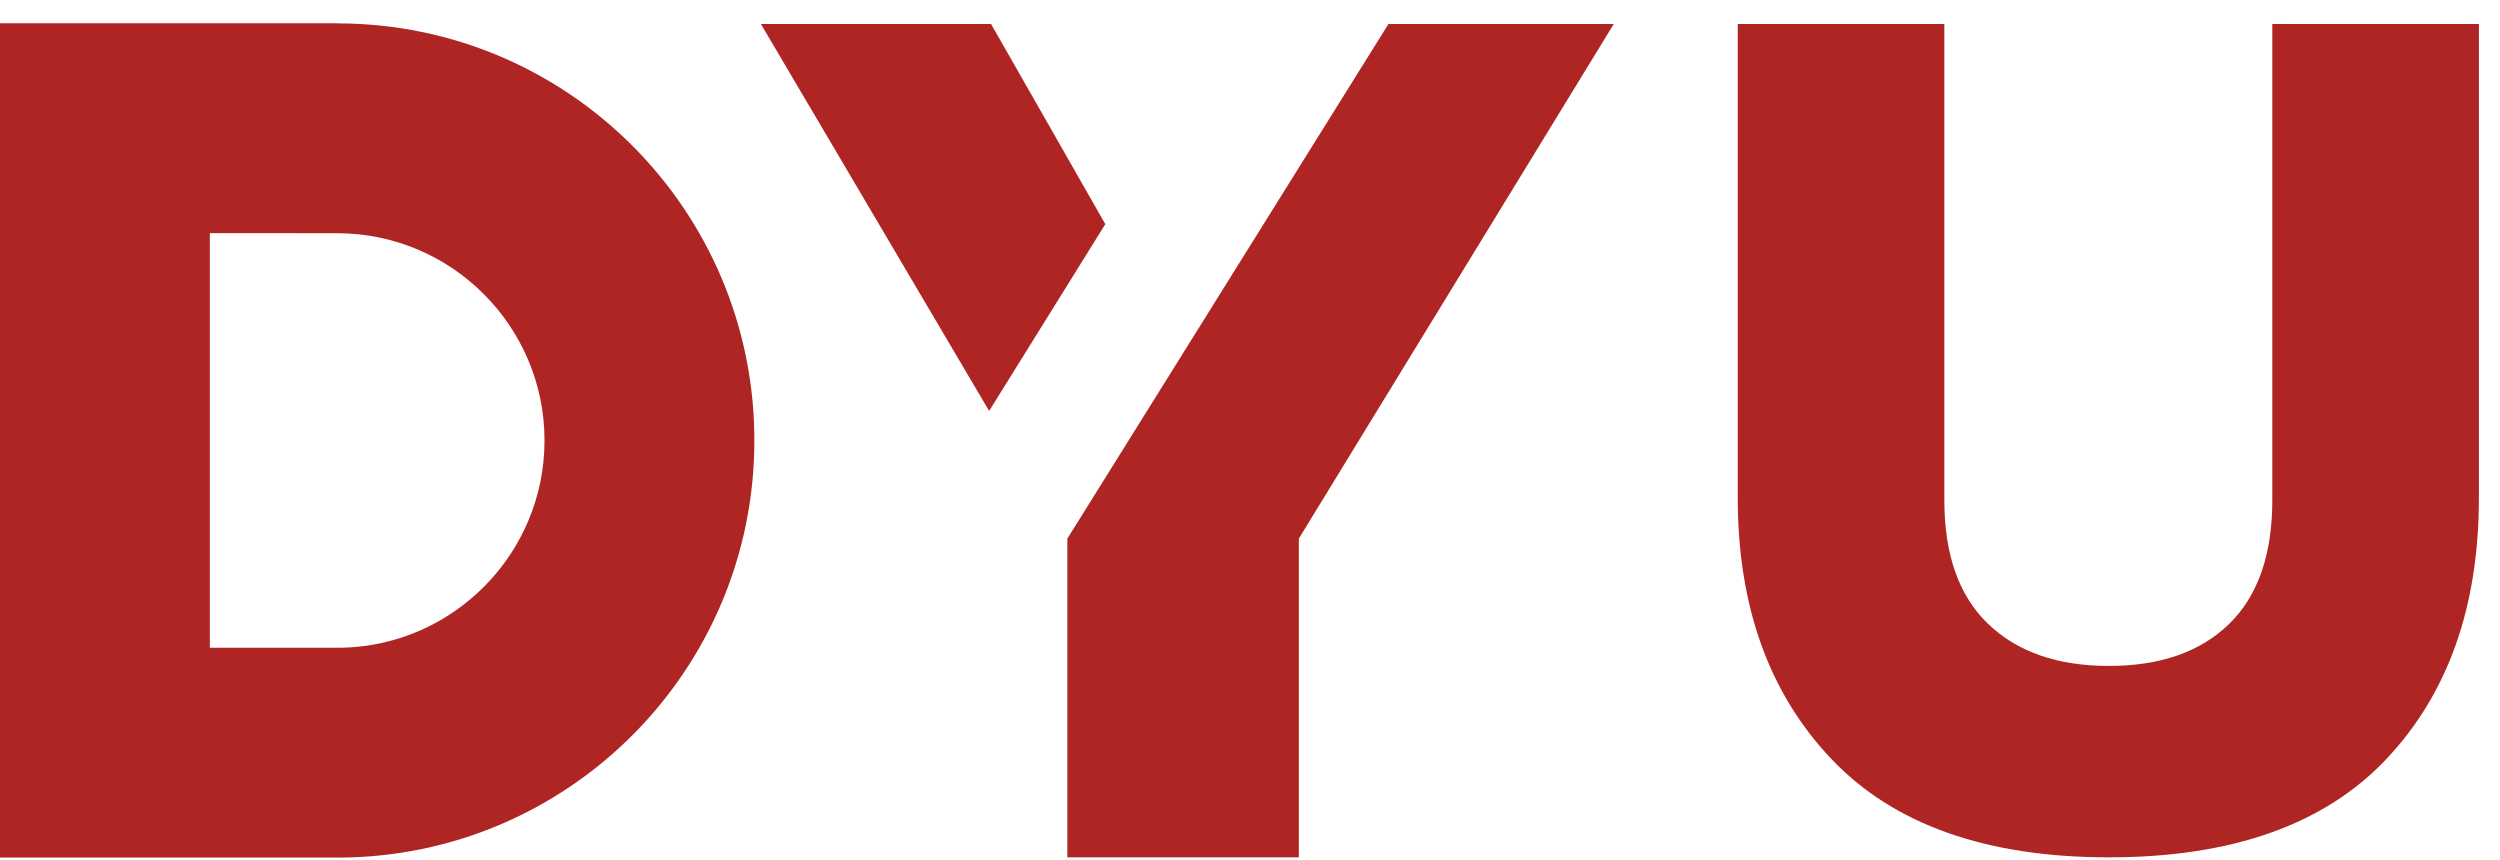 <?xml version="1.0" encoding="UTF-8" standalone="no"?>
<!DOCTYPE svg PUBLIC "-//W3C//DTD SVG 1.1//EN" "http://www.w3.org/Graphics/SVG/1.1/DTD/svg11.dtd">
<svg width="100%" height="100%" viewBox="0 0 413 142" version="1.1" xmlns="http://www.w3.org/2000/svg" xmlns:xlink="http://www.w3.org/1999/xlink" xml:space="preserve" xmlns:serif="http://www.serif.com/" style="fill-rule:evenodd;clip-rule:evenodd;stroke-linejoin:round;stroke-miterlimit:2;">
    <g transform="matrix(4.167,0,0,4.167,0,0)">
        <path d="M13.394,0.922L0,0.922L0,33.998L13.369,33.998L13.369,34C22.503,34 29.907,26.596 29.907,17.463C29.907,8.338 22.516,0.94 13.394,0.927L13.394,0.922ZM10.455,9.242L13.382,9.246C17.906,9.253 21.587,12.939 21.587,17.463C21.587,21.927 18.009,25.571 13.571,25.679L8.319,25.679L8.319,9.242L10.455,9.242Z" style="fill:rgb(175,37,36);fill-rule:nonzero;"/>
        <path d="M30.165,0.951L39.214,16.292L43.82,8.886L39.29,0.951L30.165,0.951Z" style="fill:rgb(175,37,36);fill-rule:nonzero;"/>
        <path d="M55.045,0.951L42.315,21.353L42.315,33.989L51.492,33.989L51.492,21.353L63.978,0.951L55.045,0.951Z" style="fill:rgb(175,37,36);fill-rule:nonzero;"/>
        <path d="M72.595,30.079C70.127,27.473 68.893,24.026 68.893,19.737L68.893,0.951L77.083,0.951L77.083,19.83C77.083,21.99 77.662,23.624 78.819,24.735C79.975,25.845 81.572,26.401 83.607,26.401C85.644,26.401 87.232,25.845 88.374,24.735C89.514,23.624 90.085,21.99 90.085,19.83L90.085,0.951L98.275,0.951L98.275,19.737C98.275,24.057 97.049,27.511 94.597,30.102C92.145,32.693 88.481,33.989 83.607,33.989C78.733,33.989 75.063,32.686 72.595,30.079Z" style="fill:rgb(175,37,36);fill-rule:nonzero;"/>
    </g>
</svg>
